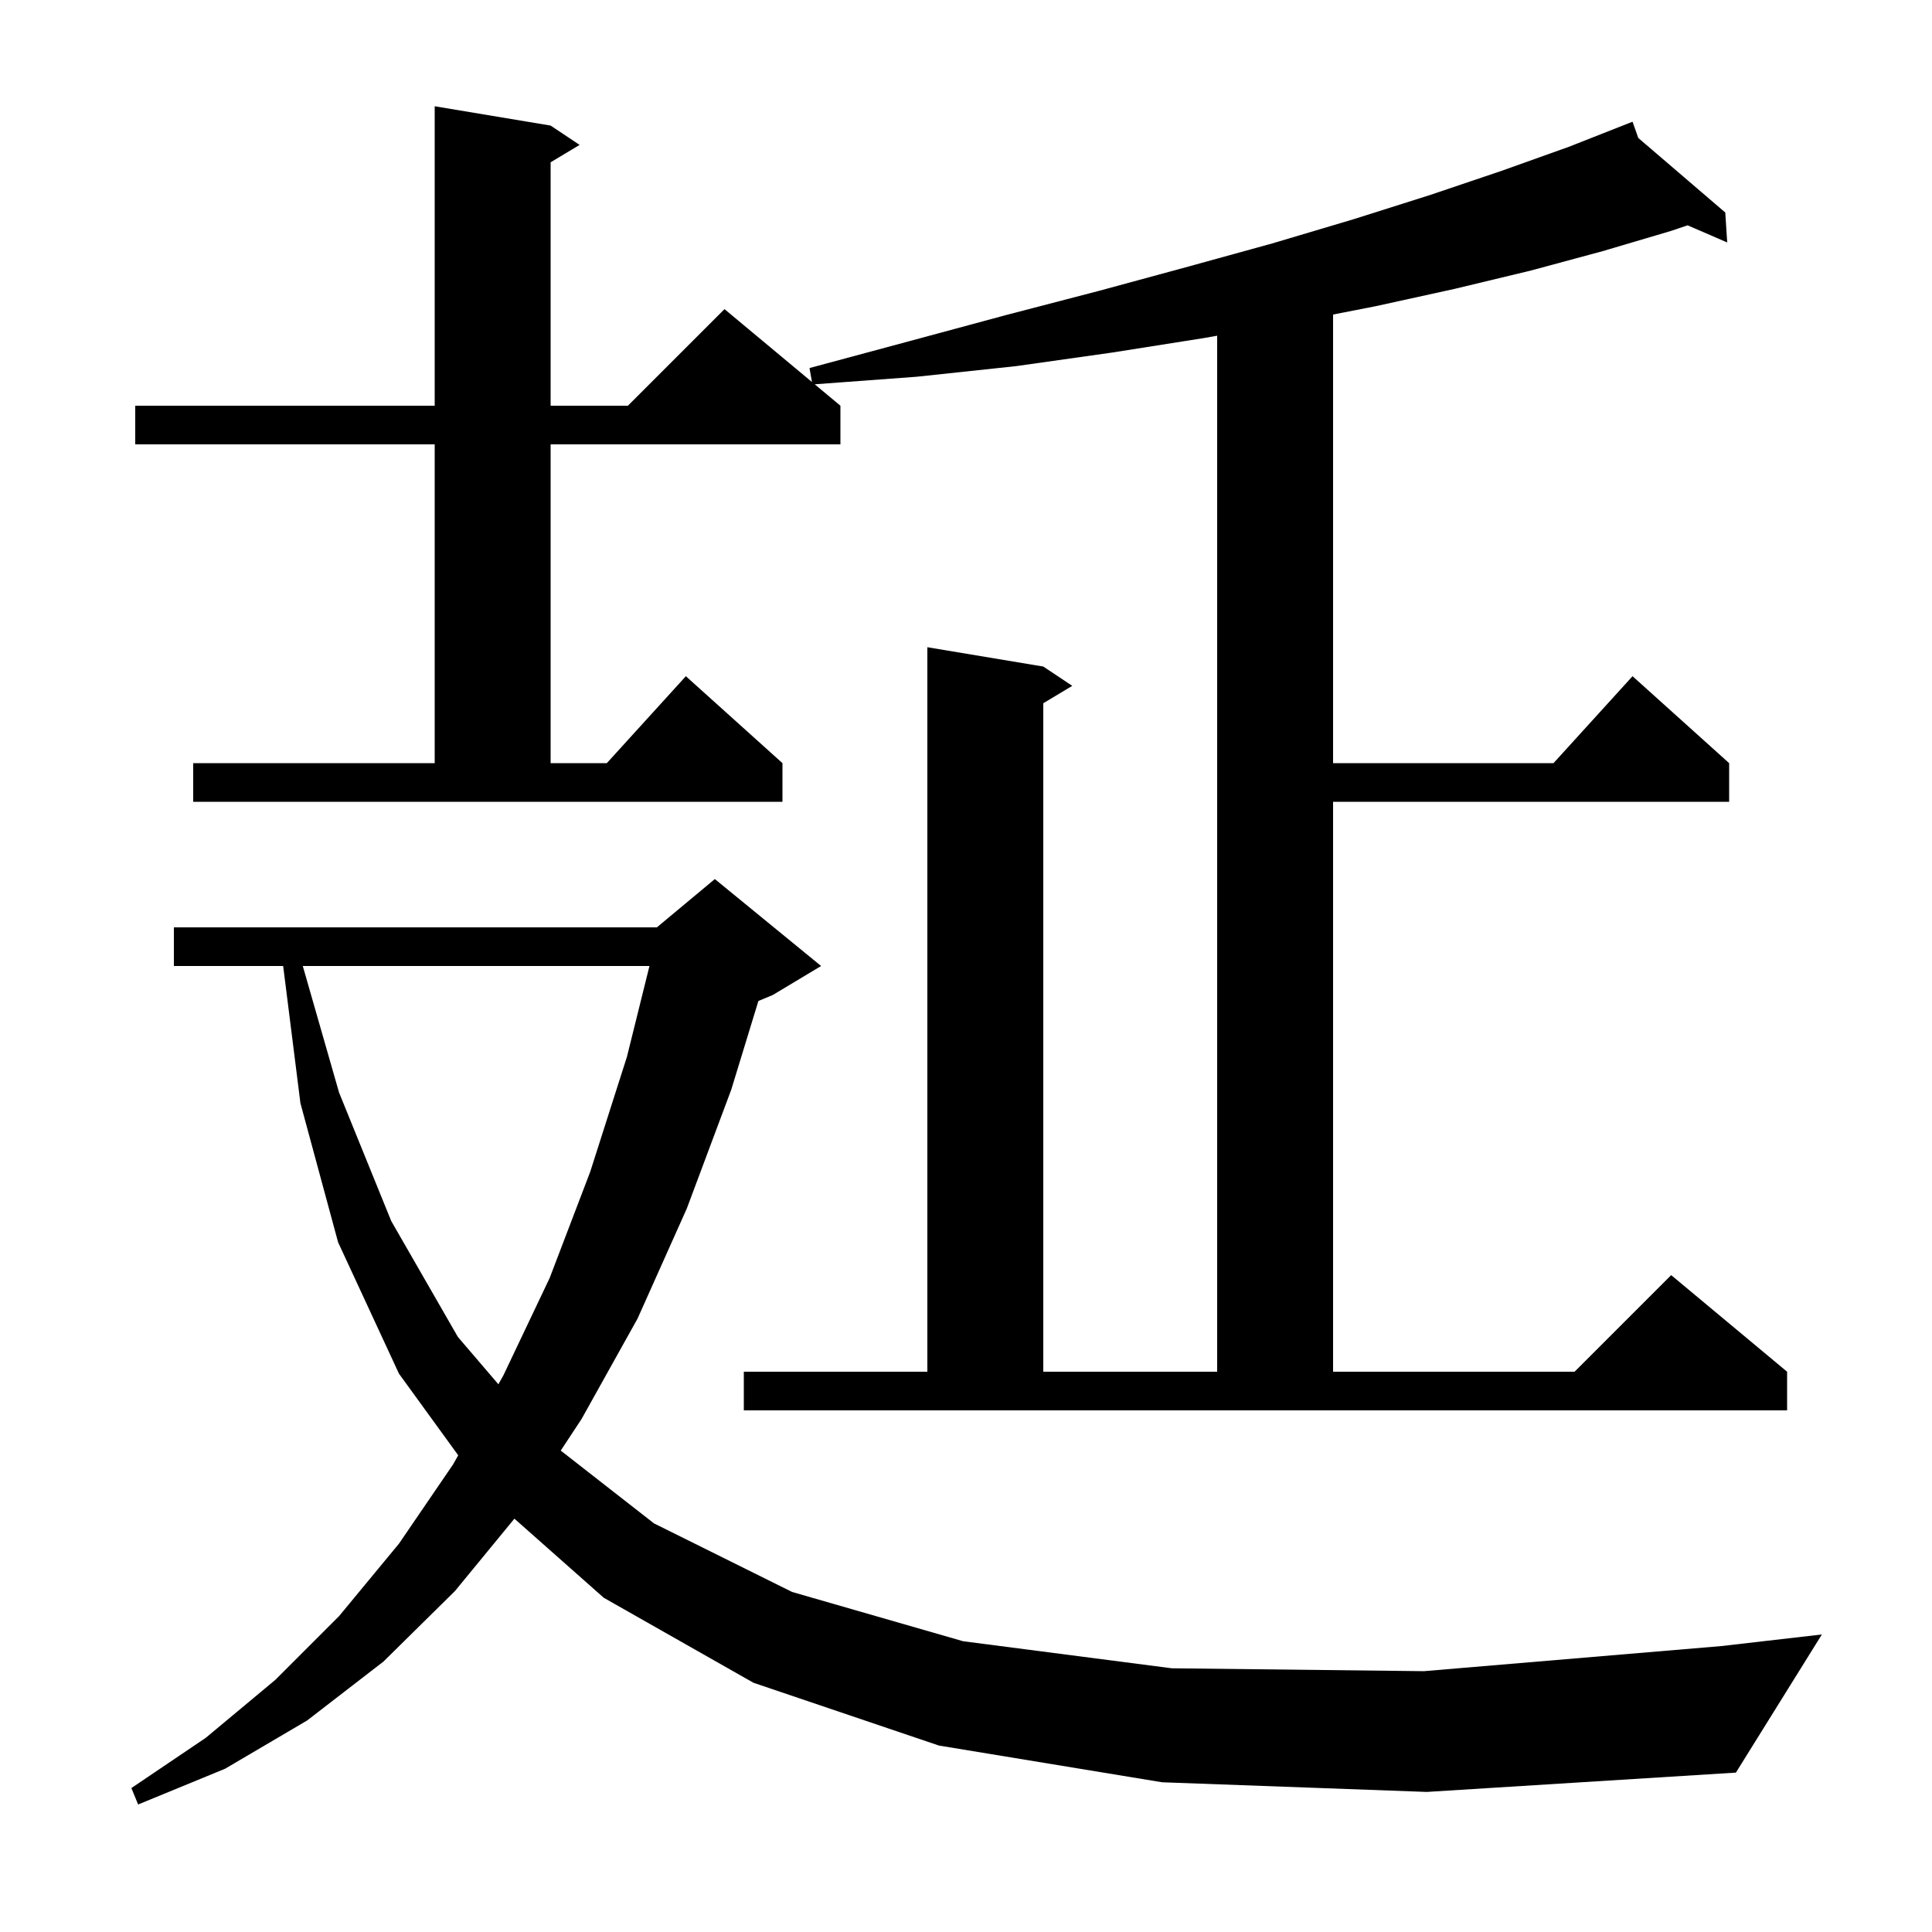 <svg xmlns="http://www.w3.org/2000/svg" xmlns:xlink="http://www.w3.org/1999/xlink" version="1.1" baseProfile="full" viewBox="0 0 200 200" width="200" height="200"><g fill="currentColor"><path d="M 120.3 184.5 L 97.2 180.7 L 78.0 174.2 L 62.5 165.4 L 53.251 157.212 L 47.1 164.7 L 39.7 172.0 L 31.8 178.1 L 23.3 183.1 L 14.3 186.8 L 13.6 185.1 L 21.3 179.9 L 28.5 173.9 L 35.1 167.3 L 41.3 159.8 L 46.9 151.6 L 47.435 150.653 L 41.3 142.2 L 35.0 128.6 L 31.1 114.2 L 29.313 100.0 L 18.0 100.0 L 18.0 96.0 L 68.0 96.0 L 74.0 91.0 L 85.0 100.0 L 80.0 103.0 L 78.508 103.622 L 75.7 112.8 L 71.1 125.1 L 66.0 136.5 L 60.2 146.9 L 58.047 150.164 L 67.7 157.7 L 82.0 164.8 L 99.7 169.9 L 121.3 172.7 L 147.4 173.0 L 178.2 170.4 L 188.6 169.2 L 179.7 183.5 L 147.7 185.5 Z M 77.0 142.0 L 96.0 142.0 L 96.0 67.0 L 108.0 69.0 L 111.0 71.0 L 108.0 72.8 L 108.0 142.0 L 126.0 142.0 L 126.0 34.754 L 124.6 35.0 L 115.1 36.5 L 105.2 37.9 L 94.9 39.0 L 84.339 39.782 L 87.0 42.0 L 87.0 46.0 L 57.0 46.0 L 57.0 79.0 L 62.818 79.0 L 71.0 70.0 L 81.0 79.0 L 81.0 83.0 L 20.0 83.0 L 20.0 79.0 L 45.0 79.0 L 45.0 46.0 L 14.0 46.0 L 14.0 42.0 L 45.0 42.0 L 45.0 11.0 L 57.0 13.0 L 60.0 15.0 L 57.0 16.8 L 57.0 42.0 L 65.0 42.0 L 75.0 32.0 L 84.055 39.546 L 83.8 38.1 L 94.2 35.3 L 104.2 32.6 L 113.8 30.1 L 123.0 27.6 L 131.7 25.2 L 140.1 22.7 L 148.0 20.2 L 155.4 17.7 L 162.4 15.2 L 169.0 12.6 L 169.595 14.282 L 178.6 22.0 L 178.8 25.1 L 174.697 23.324 L 173.0 23.9 L 165.9 26.0 L 158.5 28.0 L 150.6 29.9 L 142.4 31.7 L 138.0 32.56 L 138.0 79.0 L 160.818 79.0 L 169.0 70.0 L 179.0 79.0 L 179.0 83.0 L 138.0 83.0 L 138.0 142.0 L 163.0 142.0 L 173.0 132.0 L 185.0 142.0 L 185.0 146.0 L 77.0 146.0 Z M 31.344 100.0 L 35.1 113.1 L 40.5 126.4 L 47.4 138.4 L 51.592 143.299 L 52.1 142.4 L 56.9 132.3 L 61.1 121.3 L 64.9 109.4 L 67.232 100.0 Z "/></g></svg>